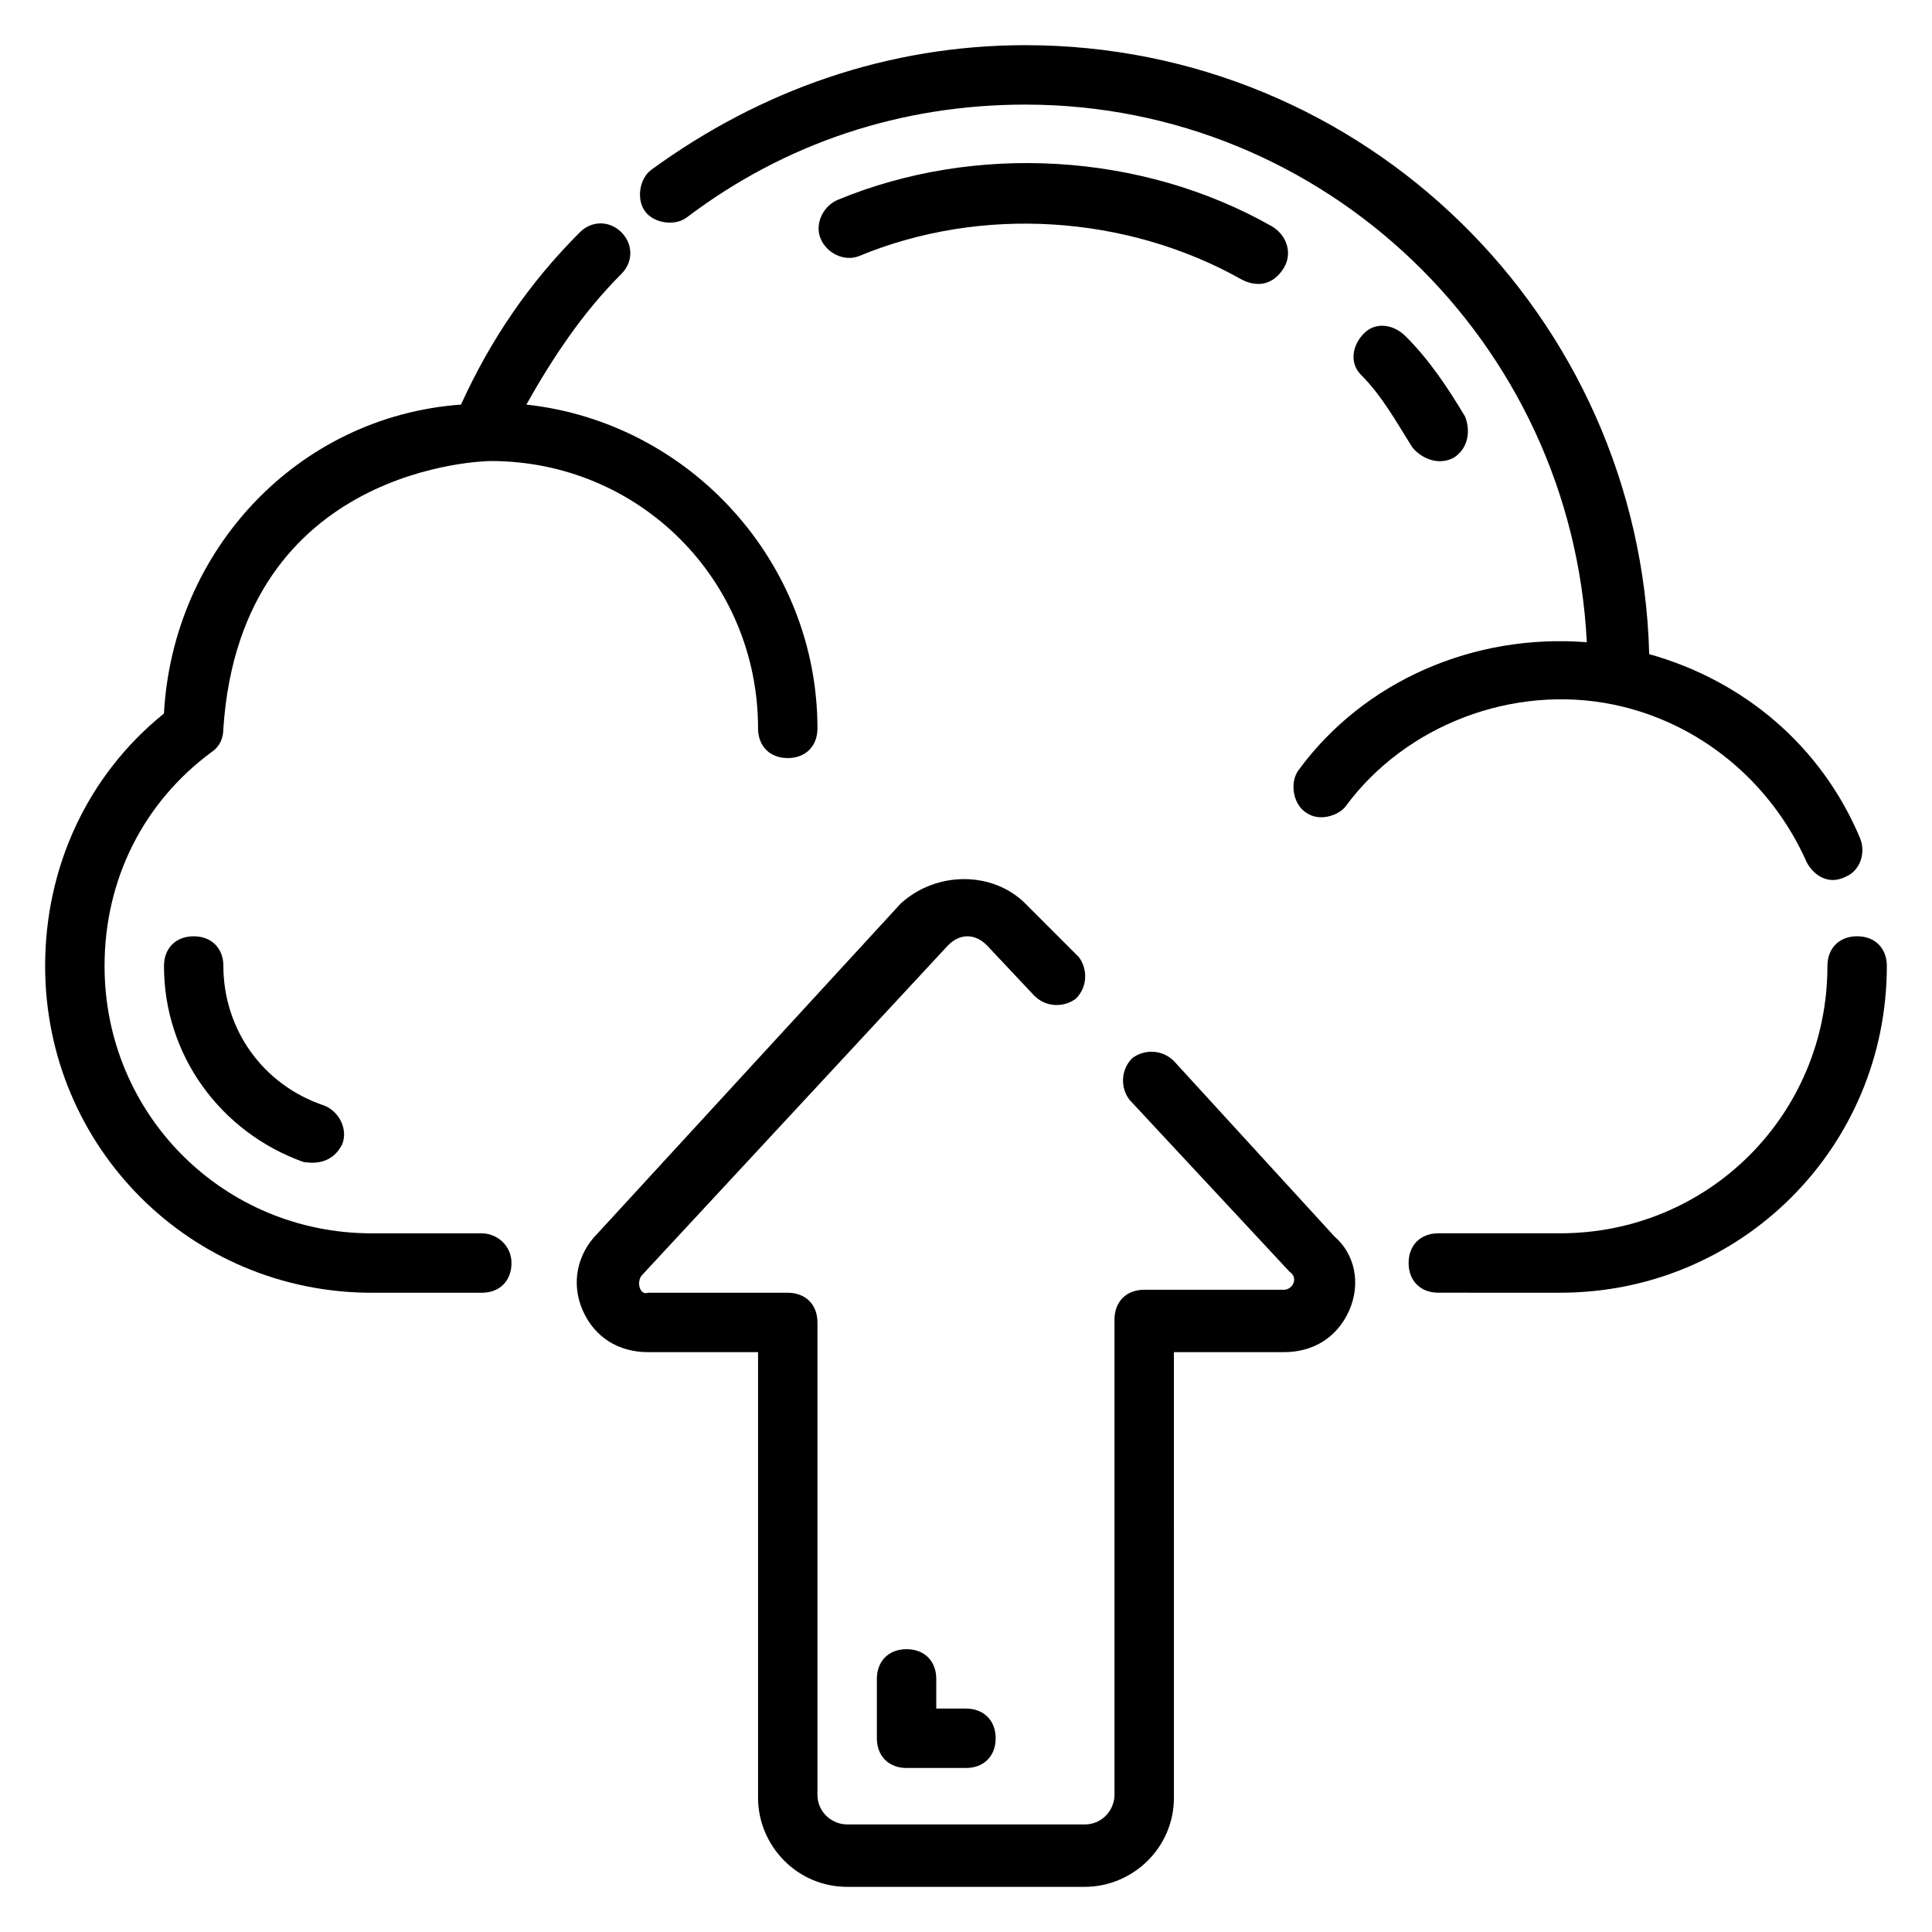 <?xml version="1.0" encoding="UTF-8"?>
<!-- Uploaded to: ICON Repo, www.svgrepo.com, Generator: ICON Repo Mixer Tools -->
<svg fill="#000000" width="800px" height="800px" version="1.1" viewBox="144 144 512 512" xmlns="http://www.w3.org/2000/svg">
 <g>
  <path d="m636.16 392.12c-4.723 0-7.871 3.148-7.871 7.871 0 39.359-31.488 70.848-70.848 70.848h-32.273c-4.723 0-7.871 3.148-7.871 7.871s3.148 7.871 7.871 7.871l32.27 0.004c48.02 0 86.594-38.574 86.594-86.594 0-4.723-3.148-7.871-7.871-7.871z"/>
  <path d="m271.68 470.85h-29.125c-39.359 0-70.848-31.488-70.848-70.848 0-22.828 10.234-43.297 28.34-56.68 2.359-1.574 3.148-3.938 3.148-6.297 4.723-70.062 70.062-70.848 70.848-70.848 39.359 0 70.848 31.488 70.848 70.848 0 4.723 3.148 7.871 7.871 7.871s7.871-3.148 7.871-7.871c0-44.082-33.852-81.082-77.145-85.805 7.086-12.594 14.957-24.402 25.191-34.637 3.148-3.148 3.148-7.871 0-11.02-3.148-3.148-7.871-3.148-11.02 0-13.383 13.383-23.617 28.34-31.488 45.656-43.297 3.148-76.359 38.57-78.723 81.867-20.469 16.531-31.488 40.934-31.488 66.914 0 48.02 38.574 86.594 86.594 86.594h29.125c4.723 0 7.871-3.148 7.871-7.871 0-4.727-3.934-7.875-7.871-7.875z"/>
  <path d="m571.61 330.73c22.828 4.723 41.723 20.469 51.168 41.723 1.574 3.148 5.512 6.297 10.234 3.938 3.938-1.574 5.512-6.297 3.938-10.234-10.234-24.402-30.699-41.723-55.891-48.805-2.363-89.746-75.574-161.38-165.32-161.38-36.211 0-70.062 11.809-99.188 33.062-3.148 2.363-3.938 7.871-1.574 11.02s7.871 3.938 11.02 1.574c25.98-19.676 56.68-29.91 89.742-29.91 79.508 0 144.84 62.977 148.78 142.48-29.914-2.363-59.039 10.234-76.359 33.852-2.363 3.148-1.574 8.66 1.574 11.02 3.938 3.148 9.445 0.789 11.02-1.574 15.746-21.258 44.086-32.277 70.852-26.766z"/>
  <path d="m203.2 400c0-4.723-3.148-7.871-7.871-7.871s-7.871 3.148-7.871 7.871c0 23.617 14.957 44.082 37 51.957 0.789 0 7.086 1.574 10.234-4.723 1.574-3.938-0.789-8.66-4.723-10.234-16.539-5.512-26.77-20.469-26.77-37z"/>
  <path d="m529.1 265.39c3.938-2.363 4.723-7.086 3.148-11.02-4.723-7.871-9.445-14.957-15.742-21.254-3.148-3.148-7.871-3.938-11.02-0.789-3.148 3.148-3.938 7.871-0.789 11.02 5.512 5.512 9.445 12.594 13.383 18.895 1.57 2.363 6.293 5.512 11.02 3.148z"/>
  <path d="m371.66 211.86c32.273-13.383 70.848-11.02 101.55 6.297 1.574 0.789 7.086 3.148 11.02-3.148 2.363-3.938 0.789-8.66-3.148-11.02-34.637-19.68-78.719-22.043-114.93-7.086-3.938 1.574-6.297 6.297-4.723 10.234 1.57 3.938 6.293 6.297 10.23 4.723z"/>
  <path d="m455.1 425.19c-3.148-3.148-7.871-3.148-11.02-0.789-3.148 3.148-3.148 7.871-0.789 11.02l42.508 45.656c2.363 1.574 0.789 4.723-1.574 4.723h-37c-4.723 0-7.871 3.148-7.871 7.871v125.95c0 3.938-3.148 7.871-7.871 7.871h-62.977c-3.938 0-7.871-3.148-7.871-7.871v-125.16c0-4.723-3.148-7.871-7.871-7.871h-37c-2.363 0.789-3.148-3.148-1.574-4.723l81.082-87.379c3.148-3.148 7.086-3.148 10.234 0l12.594 13.383c3.148 3.148 7.871 3.148 11.02 0.789 3.148-3.148 3.148-7.871 0.789-11.02l-14.168-14.172c-8.66-8.66-23.617-8.66-33.062 0l-80.293 87.379c-5.512 5.512-7.086 13.383-3.938 20.469 3.148 7.086 9.445 11.02 17.32 11.02h29.125v118.08c0 12.594 10.234 23.617 23.617 23.617h62.977c12.594 0 23.617-10.234 23.617-23.617l-0.004-118.08h29.125c7.871 0 14.168-3.938 17.32-11.02 3.148-7.086 1.574-14.957-3.938-19.68z"/>
  <path d="m384.25 581.05c-4.723 0-7.871 3.148-7.871 7.871v15.742c0 4.723 3.148 7.871 7.871 7.871h15.742c4.723 0 7.871-3.148 7.871-7.871 0-4.723-3.148-7.871-7.871-7.871h-7.871v-7.871c0-4.723-3.148-7.871-7.871-7.871z"/>
 </g>
</svg>